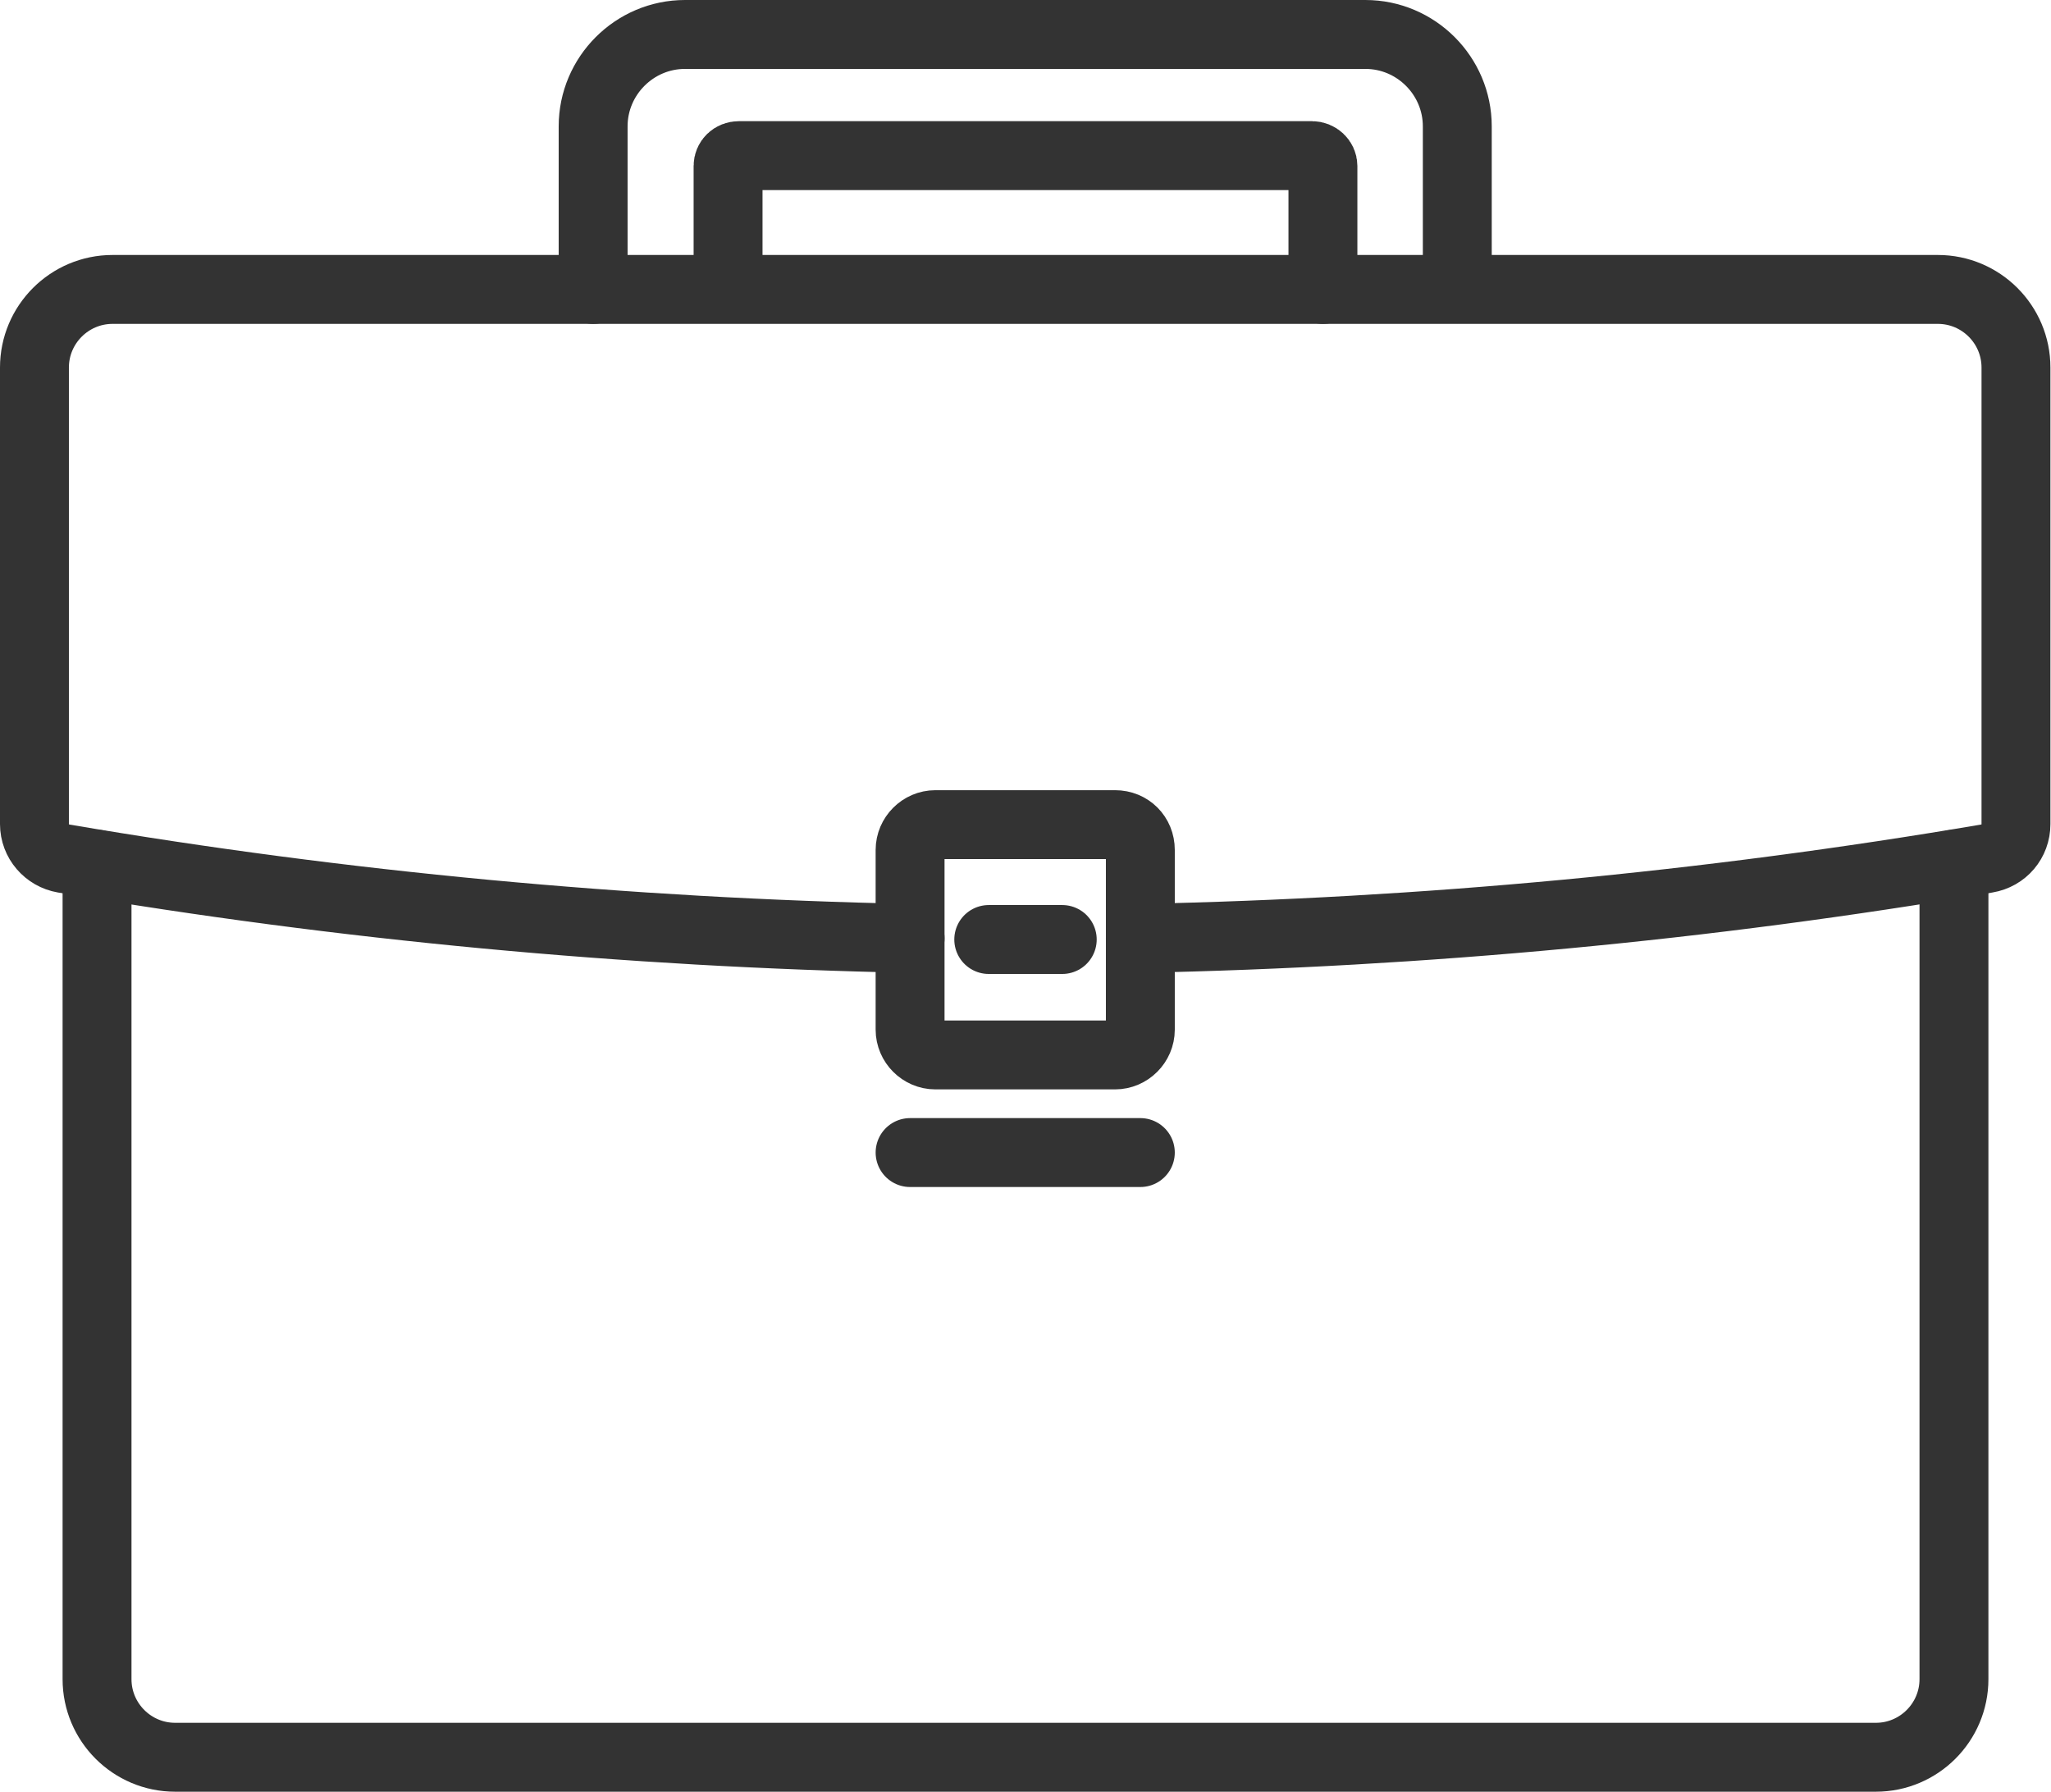 <?xml version="1.0" encoding="utf-8"?>
<!-- Generator: Adobe Illustrator 24.0.1, SVG Export Plug-In . SVG Version: 6.00 Build 0)  -->
<svg version="1.1" id="レイヤー_1" xmlns="http://www.w3.org/2000/svg" xmlns:xlink="http://www.w3.org/1999/xlink" x="0px"
	 y="0px" viewBox="0 0 35.72 31.2" style="enable-background:new 0 0 35.72 31.2;" xml:space="preserve">
<style type="text/css">
	.st0{fill:none;stroke:#333333;stroke-width:1.2;stroke-linecap:round;stroke-miterlimit:10;}
</style>
<g>
	<path class="st0" d="M34.03,15.05v14.19c0,0.75-0.61,1.36-1.36,1.36H3.05c-0.75,0-1.36-0.61-1.36-1.36V15.05"/>
	<path class="st0" d="M15.85,16.34c-4.93-0.1-9.86-0.56-14.74-1.39c-0.29-0.05-0.51-0.3-0.51-0.6c0-2.65,0-5.3,0-7.95
		c0-0.75,0.61-1.36,1.36-1.36h31.79c0.75,0,1.36,0.61,1.36,1.36v7.95c0,0.3-0.21,0.55-0.51,0.6c-4.88,0.83-9.81,1.29-14.74,1.39"/>
	<path class="st0" d="M19.42,14.36h-3.13c-0.24,0-0.44,0.2-0.44,0.44v3.13c0,0.24,0.2,0.44,0.44,0.44h3.13
		c0.24,0,0.44-0.2,0.44-0.44V14.8C19.86,14.55,19.67,14.36,19.42,14.36z"/>
	<line class="st0" x1="17.22" y1="16.36" x2="18.5" y2="16.36"/>
	<line class="st0" x1="15.85" y1="20.07" x2="19.86" y2="20.07"/>
	<path class="st0" d="M25.38,5.03V2.2c0-0.88-0.72-1.6-1.6-1.6H11.93c-0.88,0-1.6,0.72-1.6,1.6v2.84"/>
	<path class="st0" d="M12.68,5.03V2.89c0-0.1,0.08-0.18,0.19-0.18h9.98c0.1,0,0.19,0.08,0.19,0.18v2.15"/>
</g>
</svg>
